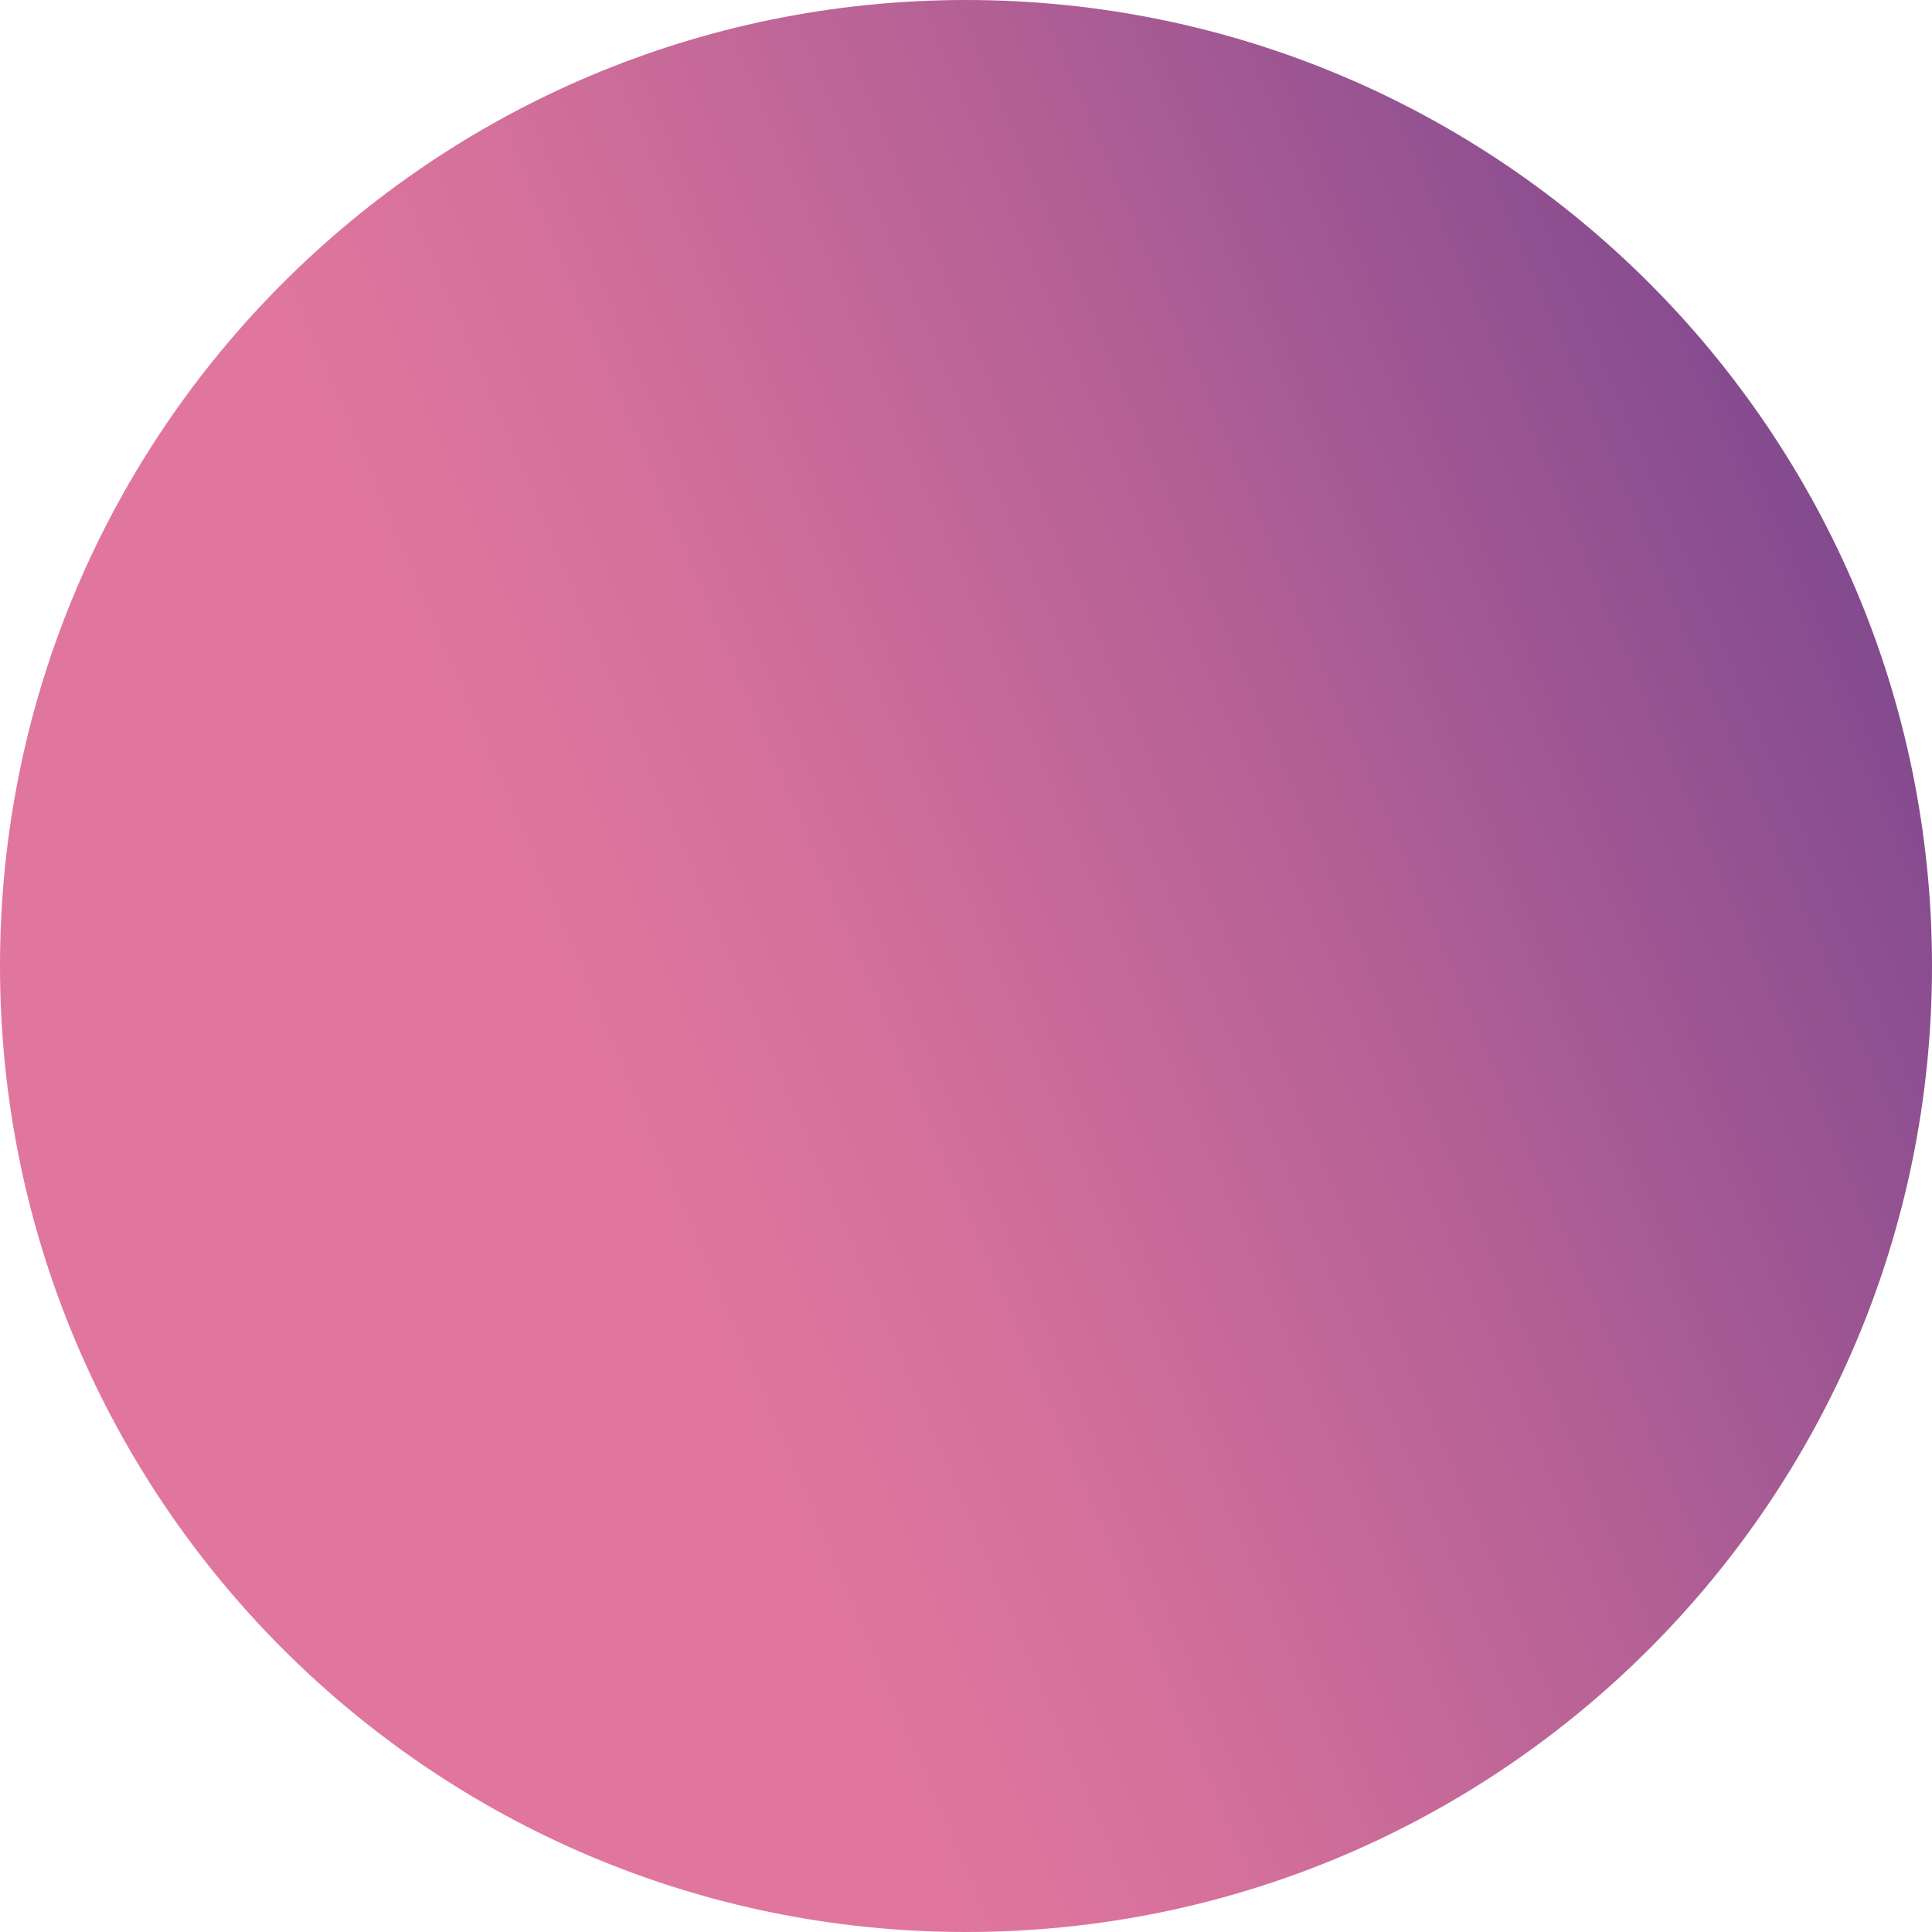 <svg width="33" height="33" viewBox="0 0 33 33" fill="none" xmlns="http://www.w3.org/2000/svg">
<g clip-path="url(#clip0_369_2451)">
<path d="M16.5 33C25.613 33 33 25.613 33 16.5C33 7.387 25.613 0 16.5 0C7.387 0 0 7.387 0 16.5C0 25.613 7.387 33 16.5 33Z" fill="url(#paint0_linear_369_2451)"/>
</g>
<defs>
<linearGradient id="paint0_linear_369_2451" x1="10.542" y1="19.035" x2="40.908" y2="6.087" gradientUnits="userSpaceOnUse">
<stop stop-color="#E0769D"/>
<stop offset="0.14" stop-color="#D4709B"/>
<stop offset="0.38" stop-color="#B56196"/>
<stop offset="0.7" stop-color="#834A8F"/>
<stop offset="1" stop-color="#4F3288"/>
</linearGradient>
<clipPath id="clip0_369_2451">
<rect width="33" height="33" fill="white"/>
</clipPath>
</defs>
</svg>
